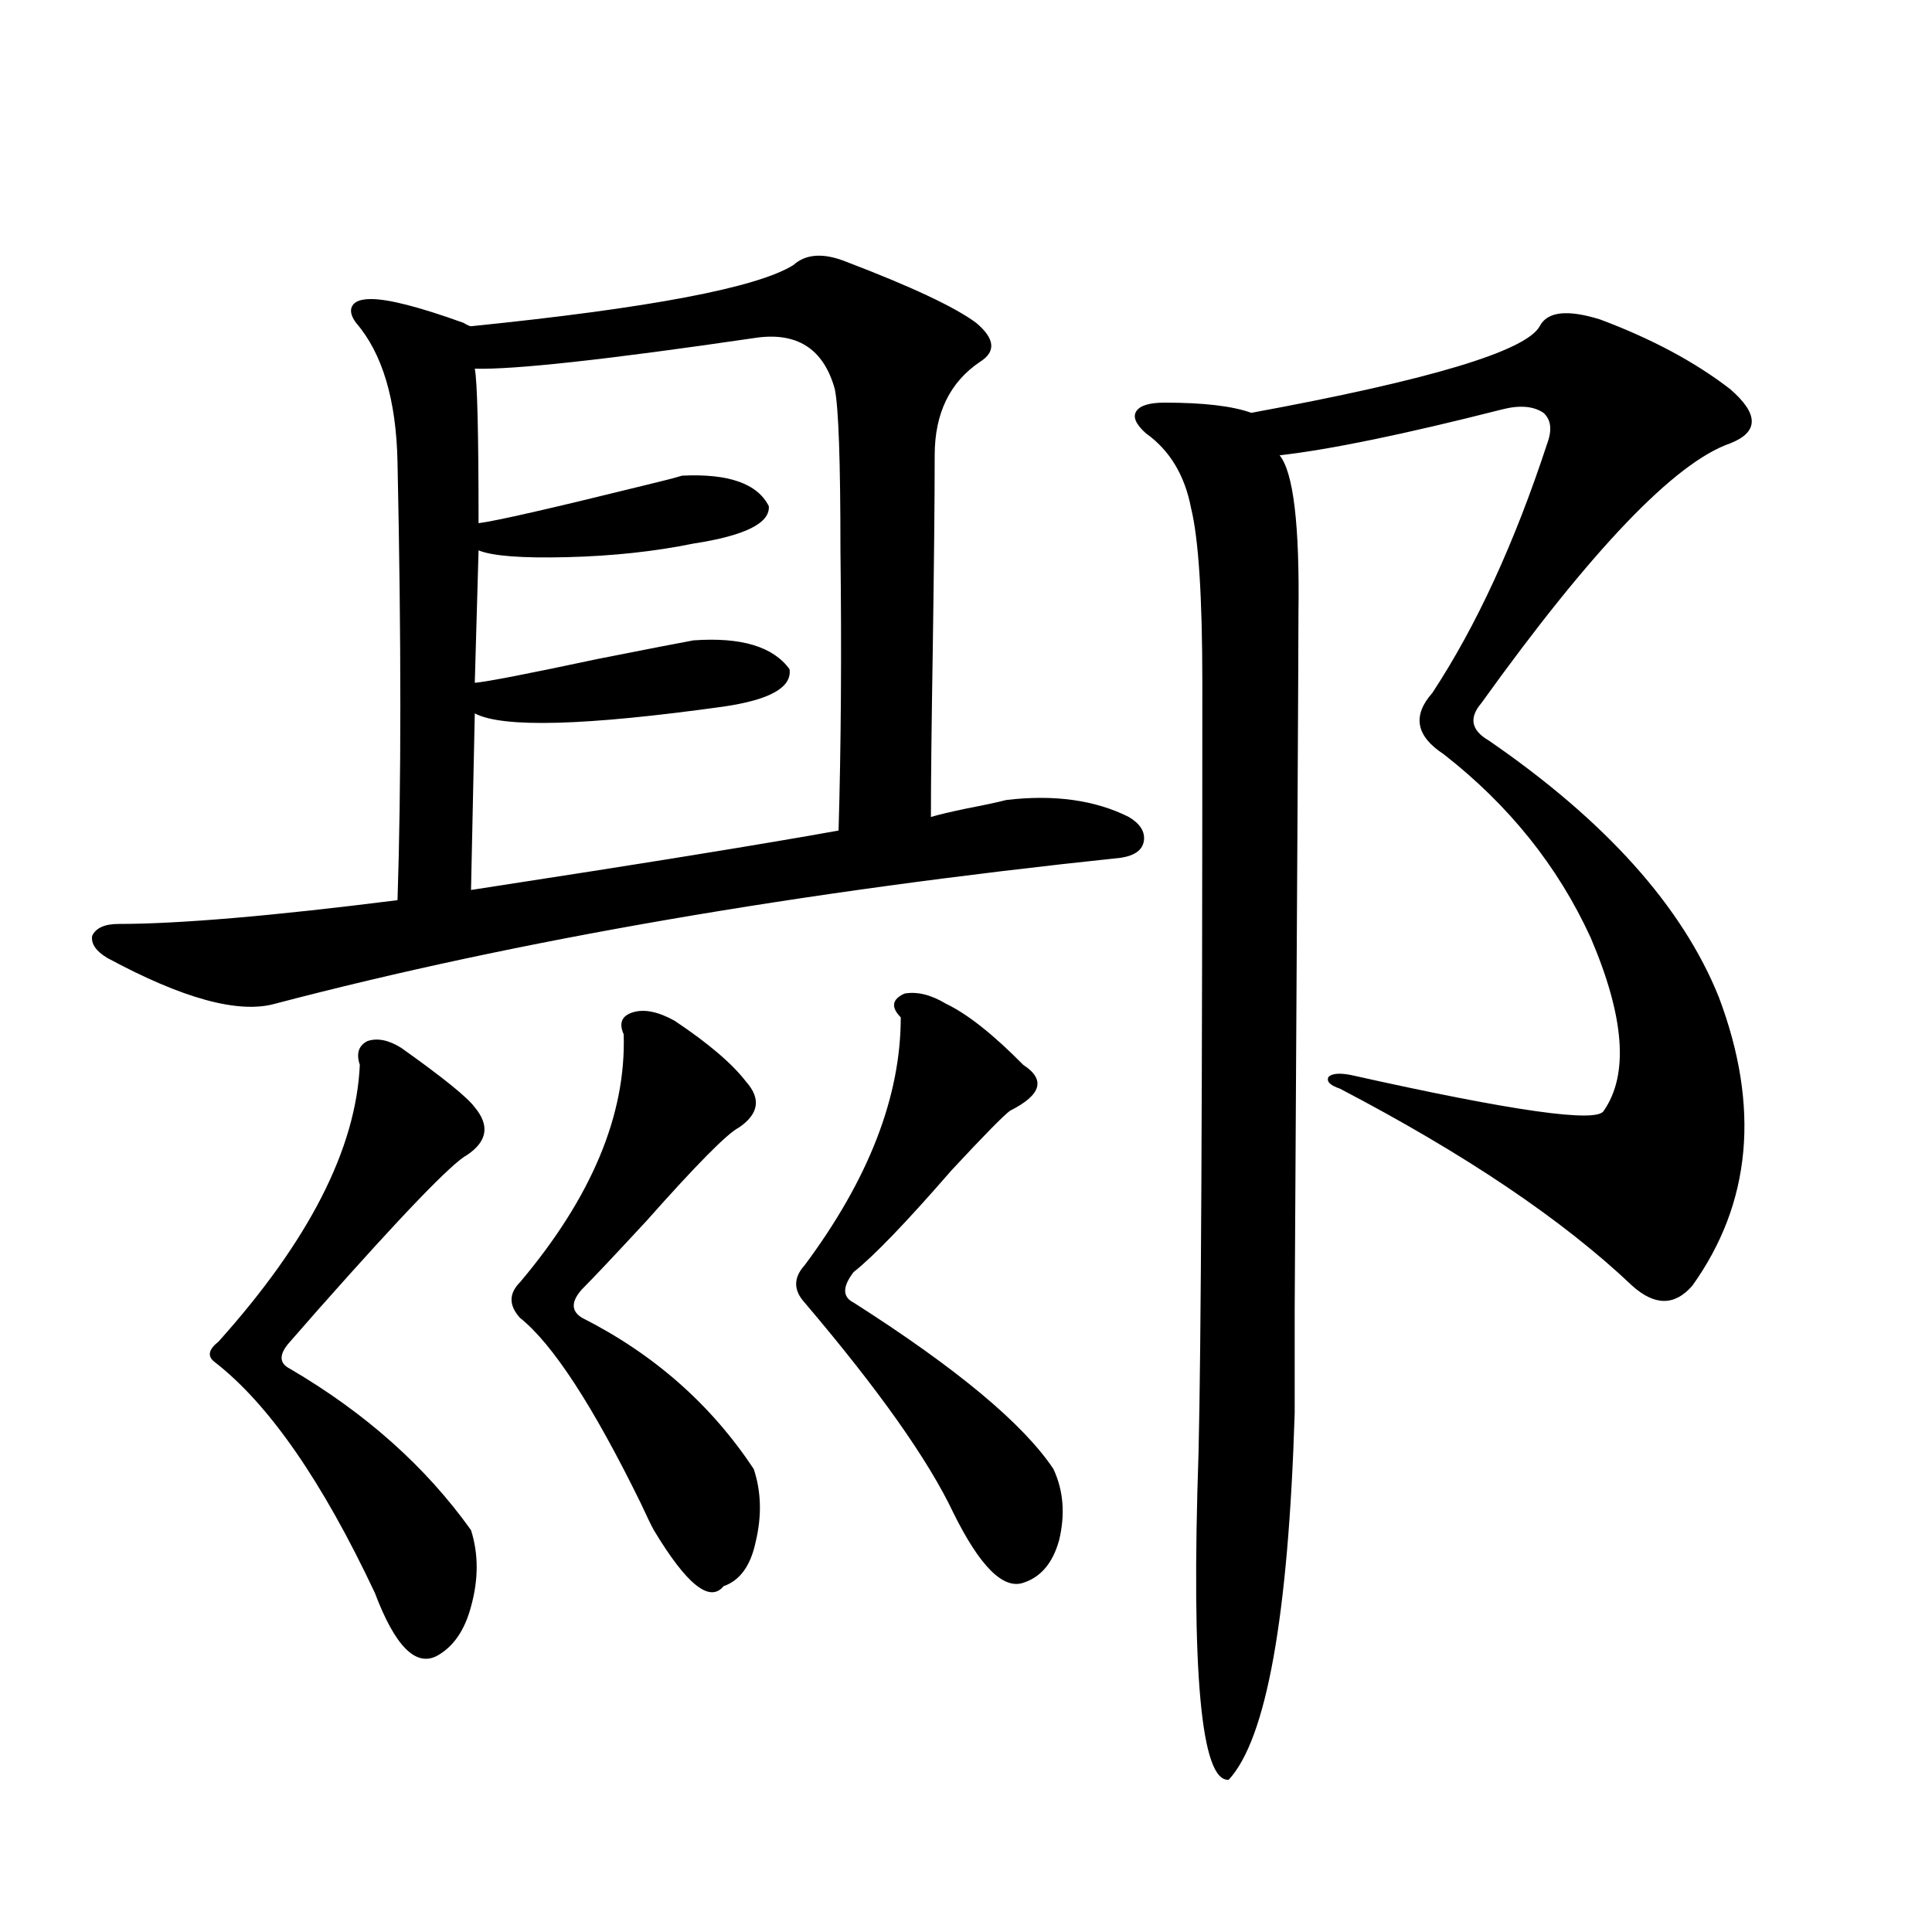 <?xml version="1.0" encoding="utf-8"?>
<!-- Generator: Adobe Illustrator 16.0.0, SVG Export Plug-In . SVG Version: 6.00 Build 0)  -->
<!DOCTYPE svg PUBLIC "-//W3C//DTD SVG 1.1//EN" "http://www.w3.org/Graphics/SVG/1.1/DTD/svg11.dtd">
<svg version="1.1" id="图层_1" xmlns="http://www.w3.org/2000/svg" xmlns:xlink="http://www.w3.org/1999/xlink" x="0px" y="0px"
	 width="1000px" height="1000px" viewBox="0 0 1000 1000" enable-background="new 0 0 1000 1000" xml:space="preserve">
<path d="M55.511,495.809c-5.854-3.516-8.46-7.319-7.805-11.426c1.951-4.093,6.494-6.152,13.658-6.152
	c31.219,0,79.343-4.093,144.387-12.305c1.951-59.175,1.951-134.761,0-226.758c-0.655-32.218-7.805-56.25-21.463-72.07
	c-2.606-3.516-3.262-6.44-1.951-8.789c1.296-2.335,4.543-3.516,9.756-3.516c9.101,0,25.03,4.106,47.804,12.305
	c1.951,1.181,3.247,1.758,3.902,1.758c92.346-9.366,147.954-19.913,166.825-31.641c6.494-5.851,15.609-6.44,27.316-1.758
	c33.811,12.896,56.249,23.442,67.315,31.641c9.756,8.212,10.396,14.941,1.951,20.215c-15.609,10.547-23.414,26.669-23.414,48.34
	c0,22.274-0.335,55.371-0.976,99.316c-0.655,39.853-0.976,69.146-0.976,87.891c3.902-1.167,10.076-2.637,18.536-4.395
	c9.101-1.758,15.93-3.214,20.487-4.395c24.71-2.925,45.853,0,63.413,8.789c5.854,3.516,8.445,7.622,7.805,12.305
	c-0.655,4.696-4.558,7.622-11.707,8.789c-167.16,17.578-313.163,42.778-438.038,75.586
	C123.467,524.813,94.534,516.902,55.511,495.809z M207.702,542.391c21.463,15.243,34.146,25.488,38.048,30.762
	c7.805,9.38,6.494,17.578-3.902,24.609c-7.805,4.106-33.505,30.762-77.071,79.98c-7.164,8.212-12.042,13.774-14.634,16.699
	c-5.854,6.454-5.854,11.138,0,14.063c39.023,22.852,70.242,50.688,93.656,83.496c3.902,12.305,3.902,25.488,0,39.551
	c-3.262,12.305-9.115,20.792-17.561,25.488c-11.066,5.851-21.798-4.985-32.194-32.52c-27.316-58.008-54.968-97.847-82.925-119.531
	c-3.902-2.925-3.262-6.44,1.951-10.547c46.828-52.144,71.218-99.894,73.169-143.262c-1.951-5.851-0.655-9.956,3.902-12.305
	C195.34,537.117,201.193,538.298,207.702,542.391z M245.75,369.246l-1.951,91.406c87.803-13.472,151.216-23.73,190.239-30.762
	c1.296-43.945,1.616-92.285,0.976-145.02c0-46.28-0.976-74.116-2.927-83.496c-5.854-21.094-19.847-29.883-41.95-26.367
	c-76.096,11.138-124.234,16.411-144.387,15.82c1.296,6.454,1.951,33.11,1.951,79.98c9.101-1.167,37.393-7.608,84.876-19.336
	c9.756-2.335,16.585-4.093,20.487-5.273c24.055-1.167,39.023,4.106,44.877,15.82c0.641,8.789-12.362,15.243-39.023,19.336
	c-20.167,4.106-41.95,6.454-65.364,7.031c-23.414,0.591-38.703-0.577-45.853-3.516l-1.951,68.555
	c6.494-0.577,27.637-4.683,63.413-12.305c26.661-5.273,43.246-8.487,49.755-9.668c24.71-1.758,41.295,3.228,49.755,14.941
	c1.296,9.38-10.091,15.82-34.146,19.336C302.975,375.7,260.049,376.868,245.75,369.246z M349.162,528.328
	c17.561,11.728,29.908,22.274,37.072,31.641c7.805,8.789,6.494,16.699-3.902,23.73c-5.854,2.938-21.798,19.048-47.804,48.34
	c-16.265,17.578-27.316,29.306-33.17,35.156c-5.854,6.454-5.854,11.426,0,14.941c37.072,18.759,66.66,44.824,88.778,78.223
	c3.902,11.728,4.223,24.321,0.976,37.793c-2.606,12.305-8.14,19.927-16.585,22.852c-7.164,8.789-19.191-0.879-36.097-29.004
	c-1.311-2.335-3.582-7.031-6.829-14.063c-24.725-50.386-45.532-82.315-62.438-95.801c-5.854-6.44-5.854-12.593,0-18.457
	c37.072-43.945,54.953-86.71,53.657-128.32c-2.606-5.851-0.976-9.668,4.878-11.426S340.702,523.646,349.162,528.328z
	 M489.646,519.539c11.052,5.273,24.39,15.82,39.999,31.641c11.707,7.622,9.421,15.532-6.829,23.73
	c-3.262,2.349-13.338,12.606-30.243,30.762c-23.414,26.958-40.334,44.536-50.73,52.734c-5.854,7.622-5.854,12.896,0,15.82
	c53.322,33.989,87.803,62.704,103.412,86.133c5.198,11.138,6.174,23.442,2.927,36.914c-3.262,11.728-9.436,19.048-18.536,21.973
	c-10.411,3.516-22.438-8.487-36.097-36.035c-13.018-27.534-38.703-63.858-77.071-108.984c-5.854-6.44-5.854-12.882,0-19.336
	c33.17-44.522,49.755-87.3,49.755-128.32c-5.213-5.273-4.558-9.366,1.951-12.305C474.678,513.099,481.842,514.856,489.646,519.539z
	 M828.175,165.34c26.661,9.97,49.1,21.973,67.315,36.035c14.954,12.896,14.954,22.274,0,28.125
	c-28.627,9.97-71.553,54.794-128.777,134.473c-6.509,7.622-5.213,14.063,3.902,19.336c60.486,41.61,100.15,85.845,119.021,132.715
	c21.463,56.841,16.905,106.649-13.658,149.414c-9.115,10.547-19.512,10.547-31.219,0c-35.776-33.976-86.187-67.964-151.216-101.953
	c-5.213-1.758-7.164-3.804-5.854-6.152c1.951-1.758,5.854-2.046,11.707-0.879c83.9,18.759,127.467,24.911,130.729,18.457
	c13.003-18.745,10.731-48.628-6.829-89.648c-16.92-36.914-42.285-68.555-76.096-94.922c-14.313-9.366-16.265-19.913-5.854-31.641
	c22.759-34.565,42.591-77.632,59.511-129.199c2.592-7.031,1.951-12.305-1.951-15.82c-5.213-3.516-12.362-4.093-21.463-1.758
	c-50.73,12.896-89.113,20.806-115.119,23.73c7.149,8.789,10.396,36.035,9.756,81.738c0,19.336-0.655,139.458-1.951,360.352
	c0,35.156,0,53.036,0,53.613c-3.262,105.469-14.634,168.75-34.146,189.844c-14.313,1.167-19.512-55.371-15.609-169.629
	c1.296-53.901,1.951-186.616,1.951-398.145c0-44.522-1.951-74.707-5.854-90.527c-3.262-16.987-11.066-29.883-23.414-38.672
	c-5.213-4.683-6.829-8.487-4.878-11.426c1.951-2.925,6.829-4.395,14.634-4.395c20.152,0,35.121,1.758,44.877,5.273
	c92.346-16.987,142.101-31.929,149.265-44.824C800.858,161.247,811.255,160.066,828.175,165.34z"/>
</svg>
